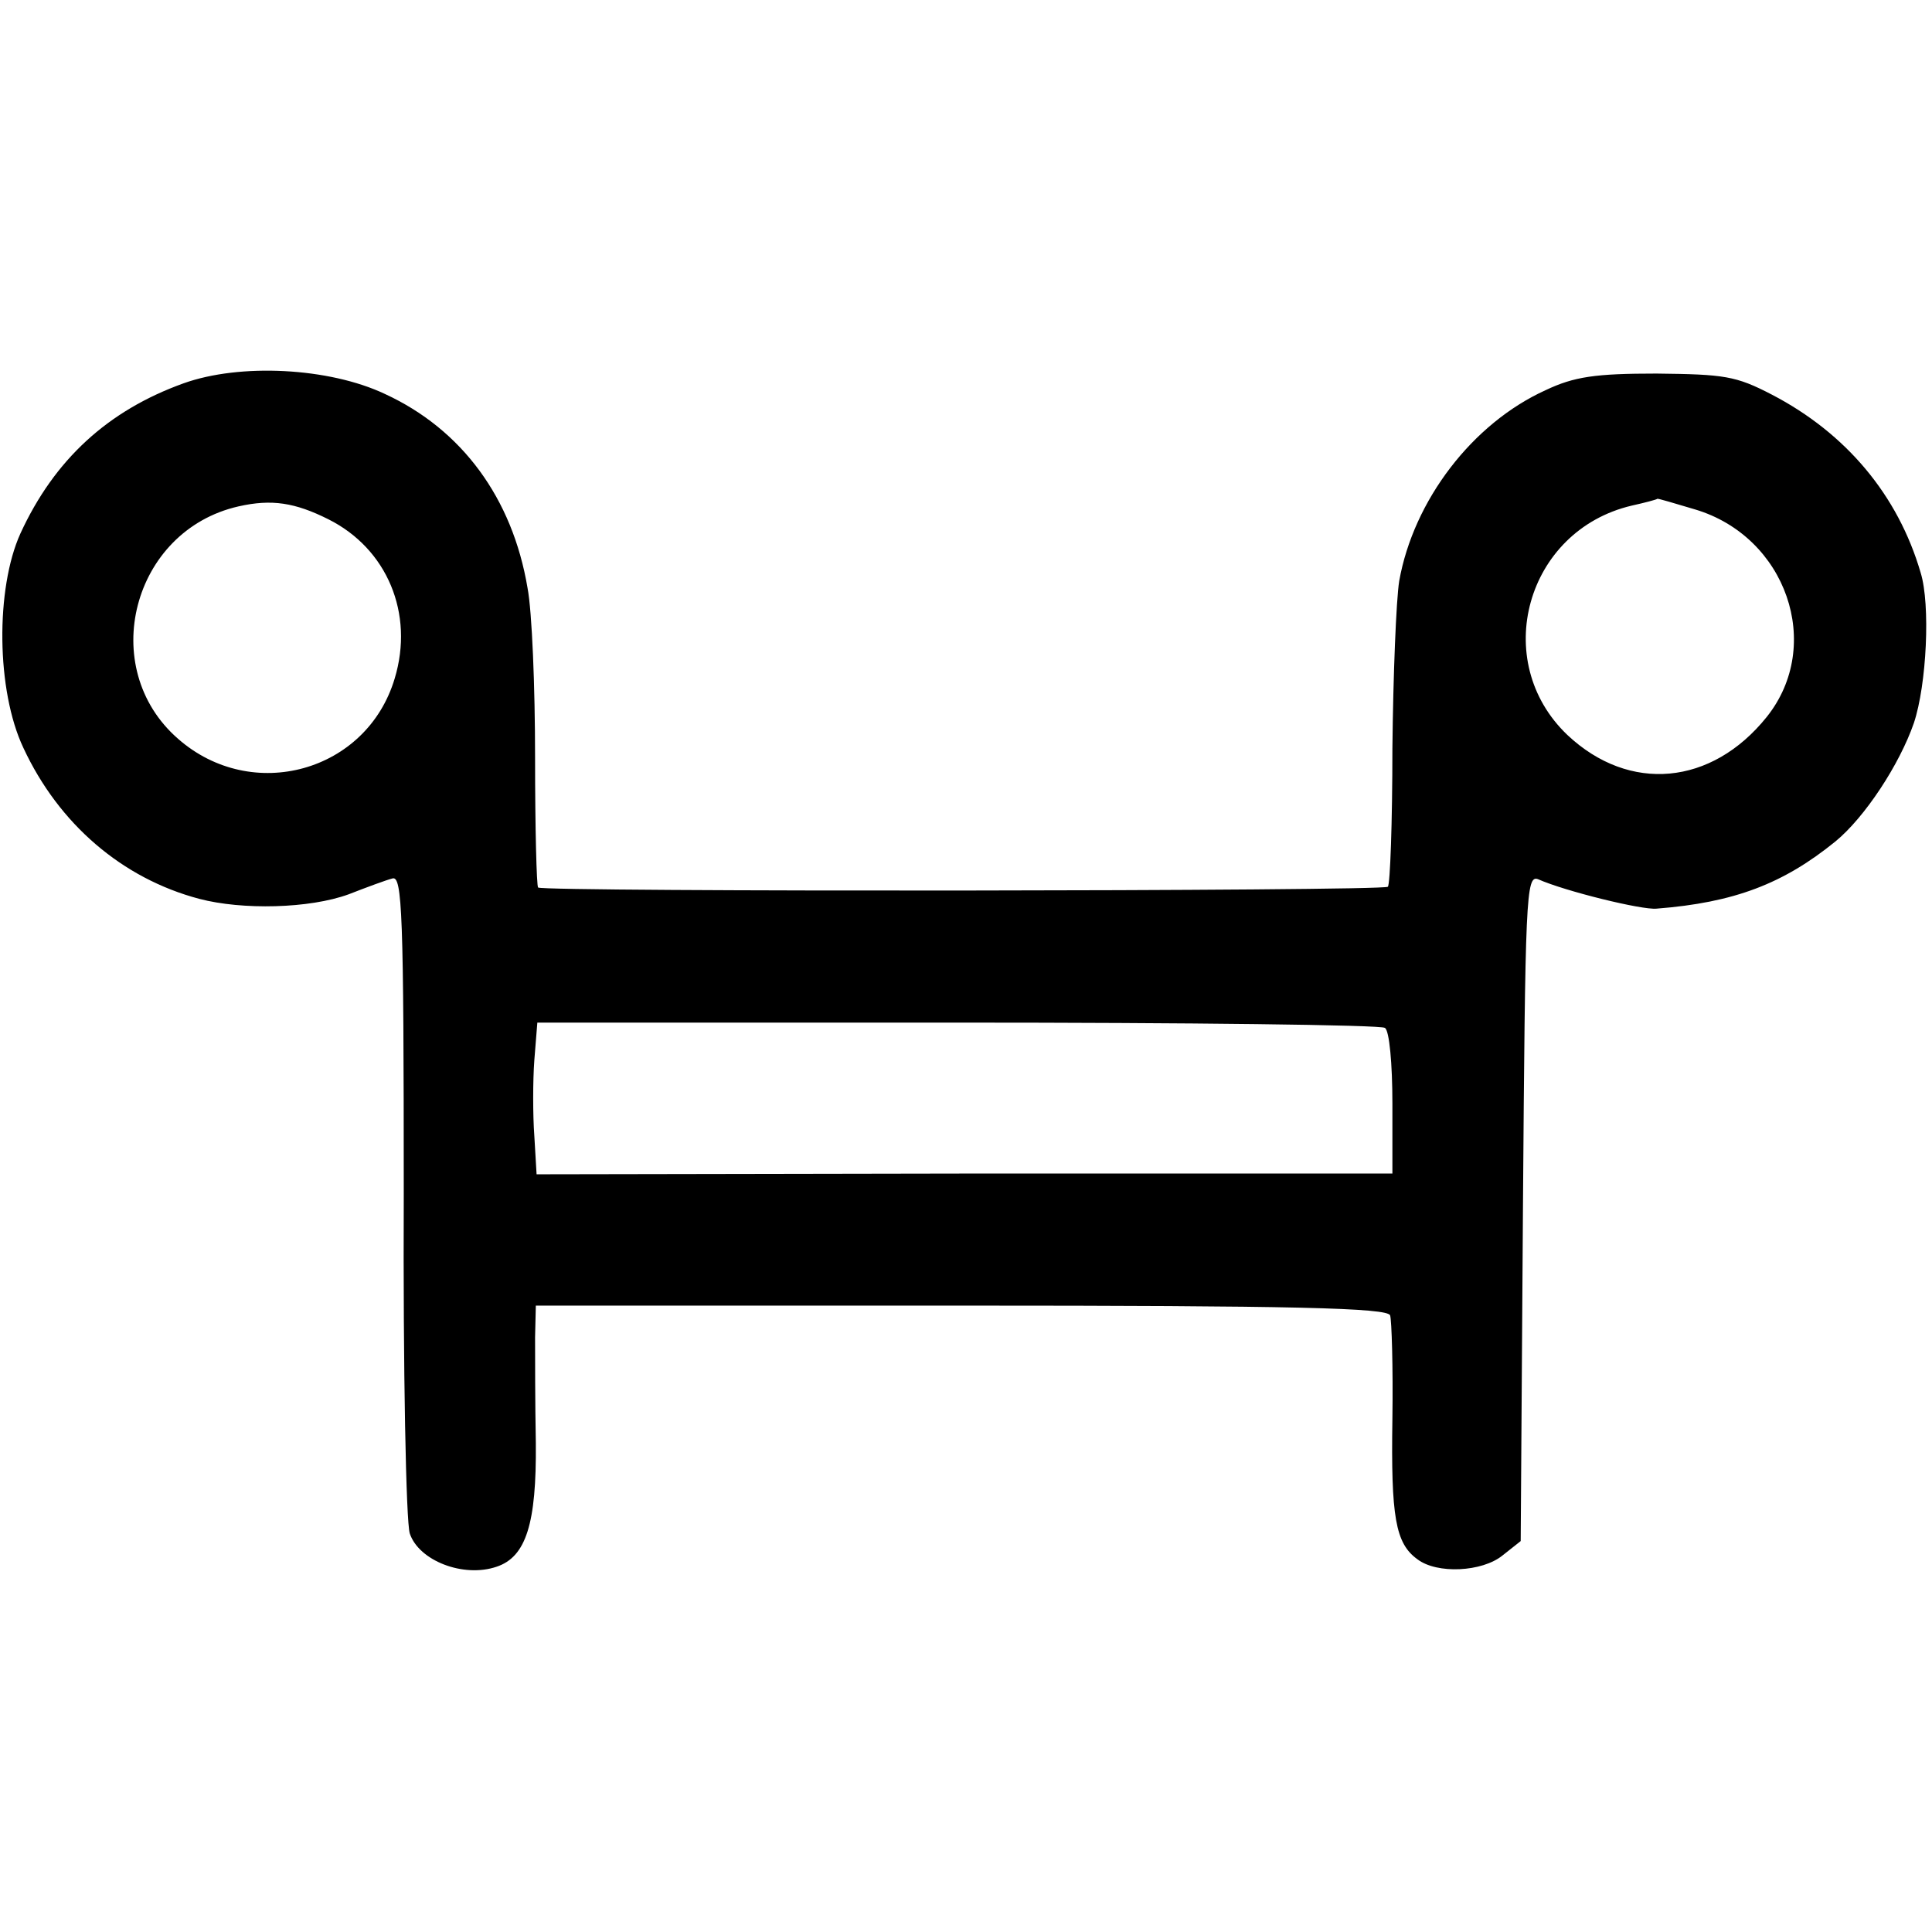 <?xml version="1.0" standalone="no"?>
<!DOCTYPE svg PUBLIC "-//W3C//DTD SVG 20010904//EN"
 "http://www.w3.org/TR/2001/REC-SVG-20010904/DTD/svg10.dtd">
<svg version="1.0" xmlns="http://www.w3.org/2000/svg"
 width="256pt" height="256pt" viewBox="0 0 256 256"
 preserveAspectRatio="xMidYMid meet">
<g transform="translate(0,256) scale(0.1,-0.1)"
fill="#000000" stroke="none">
<path d="M243 2052 c-100 -36 -171 -101 -216 -199 -33 -73 -32 -208 4 -284 47
-101 131 -173 233 -200 57 -15 146 -13 198 6 23 9 50 19 58 21 13 4 15 -46 15
-418 -1 -233 3 -435 8 -450 12 -36 71 -59 115 -44 39 13 53 57 52 164 -1 53
-1 116 -1 140 l1 42 564 0 c442 0 565 -3 568 -13 2 -6 4 -68 3 -137 -2 -130 4
-165 33 -186 26 -20 86 -17 113 5 l24 19 3 442 c3 412 4 441 20 435 36 -16
138 -41 157 -39 103 8 168 33 237 89 39 32 85 102 104 157 17 51 22 157 9 199
-30 103 -99 185 -197 236 -48 25 -63 27 -153 28 -81 0 -109 -4 -147 -22 -97
-44 -175 -146 -194 -253 -4 -25 -8 -125 -9 -222 0 -98 -3 -180 -6 -183 -7 -6
-1120 -7 -1126 -1 -2 2 -4 79 -4 172 0 93 -4 194 -10 225 -20 119 -87 210
-189 257 -74 35 -192 41 -267 14z m192 -180 c78 -39 114 -125 88 -211 -37
-124 -189 -166 -287 -80 -108 94 -61 276 80 308 44 10 75 5 119 -17z m1811 13
c121 -36 171 -180 95 -275 -73 -91 -182 -101 -264 -24 -103 98 -55 271 85 304
18 4 33 8 34 9 0 1 23 -6 50 -14z m-411 -687 c6 -3 10 -48 10 -100 l0 -93
-567 0 -567 -1 -3 51 c-2 27 -2 73 0 100 l4 50 556 0 c306 0 562 -3 567 -7z"/>
</g>
</svg>
